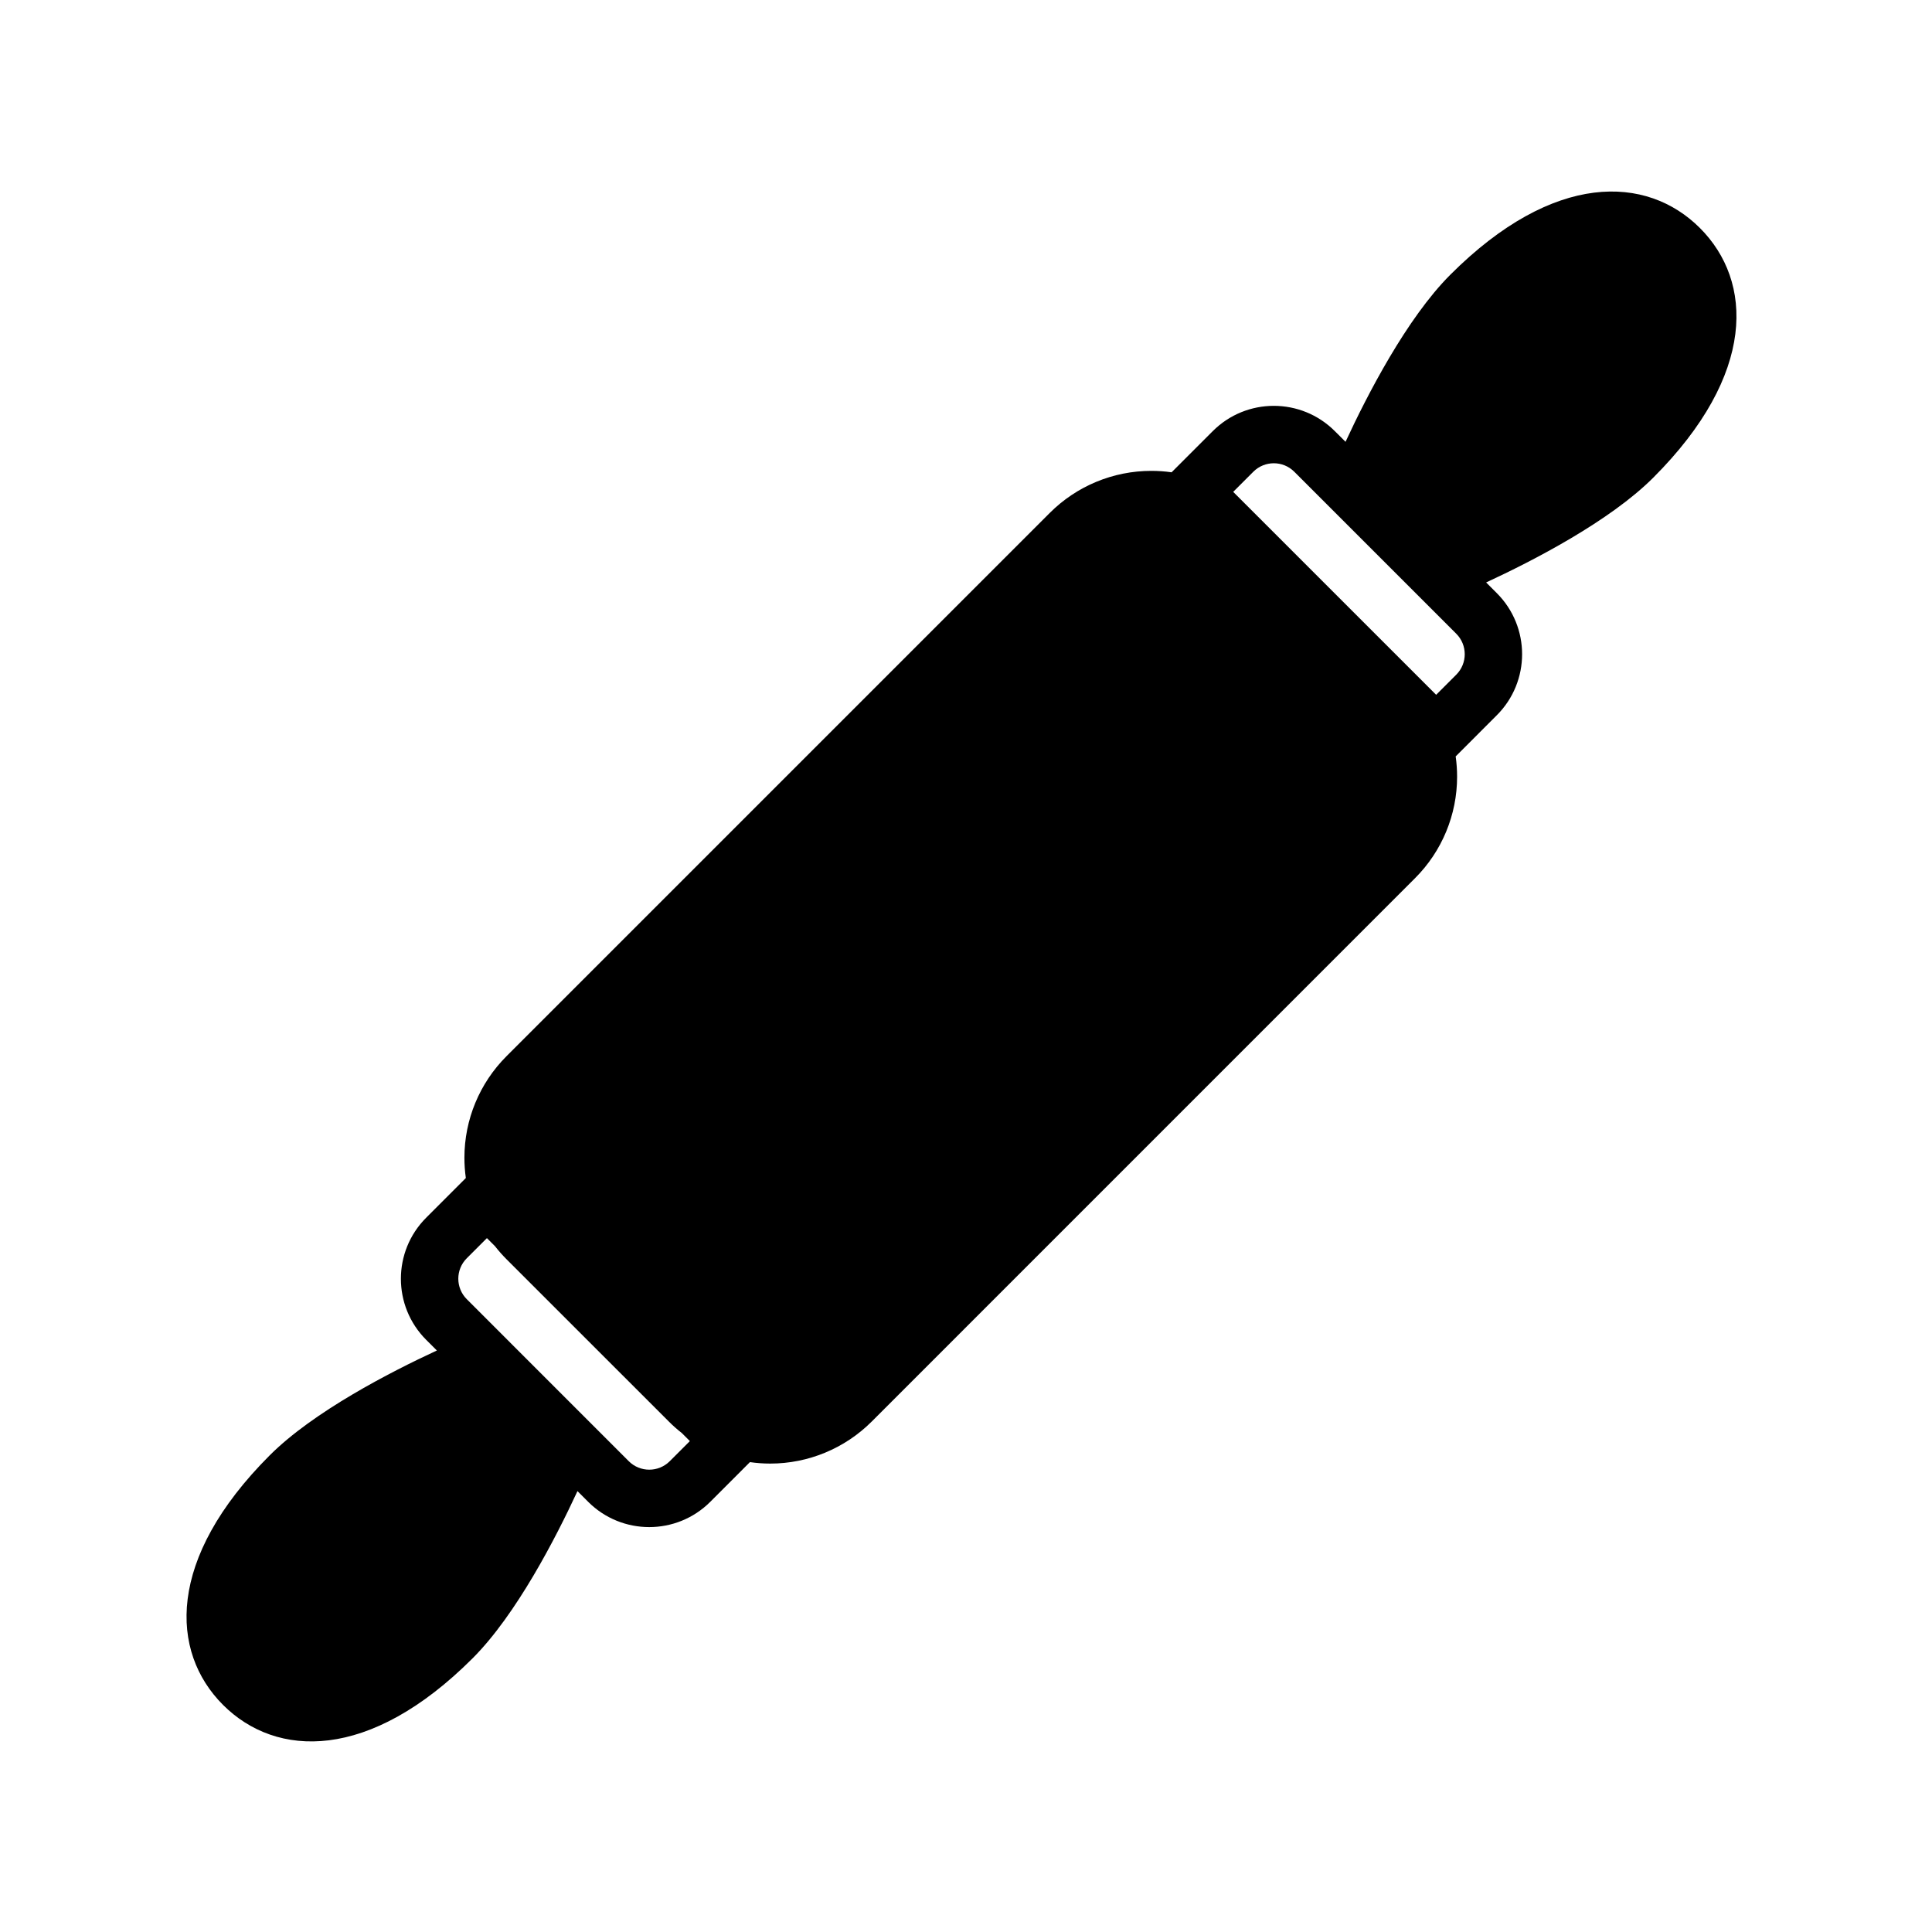 <?xml version="1.0" encoding="UTF-8"?>
<!-- Uploaded to: SVG Repo, www.svgrepo.com, Generator: SVG Repo Mixer Tools -->
<svg fill="#000000" width="800px" height="800px" version="1.1" viewBox="144 144 512 512" xmlns="http://www.w3.org/2000/svg">
 <path d="m500.58 261.09c5.723-12.363 16.188-32.703 27.781-44.297 27.41-27.41 52.059-26.438 66.137-12.363 14.086 14.078 15.055 38.734-12.355 66.145-11.594 11.594-31.945 22.059-44.305 27.781l2.832 2.832c8.938 8.938 8.938 23.422 0 32.359l-10.902 10.91c0.25 1.766 0.379 3.57 0.379 5.383 0 10.082-4.008 19.758-11.141 26.883-35.988 35.996-108 108-143.99 144-7.133 7.133-16.809 11.141-26.891 11.141-1.812 0-3.606-0.133-5.383-0.387l-10.508 10.516c-8.938 8.938-23.43 8.938-32.367 0l-2.832-2.832c-5.723 12.363-16.188 32.703-27.781 44.297-27.41 27.41-52.059 26.438-66.145 12.363-14.078-14.078-15.047-38.727 12.363-66.137 11.594-11.594 31.945-22.066 44.305-27.789l-2.832-2.824c-8.938-8.945-8.938-23.43 0-32.367l10.508-10.516c-0.25-1.766-0.379-3.562-0.379-5.375 0-10.09 4.008-19.758 11.137-26.891 35.996-35.988 108-108 144-144 7.133-7.133 16.809-11.137 26.891-11.137 1.812 0 3.606 0.125 5.383 0.379l10.902-10.902c8.938-8.945 23.43-8.945 32.367 0l2.832 2.824zm-225.41 213.16-2.133-2.133-5.332 5.332c-3 2.992-3 7.856 0 10.852l42.926 42.934c3 2.992 7.856 2.992 10.859 0l5.332-5.332-2.133-2.133c-1.203-0.941-2.359-1.957-3.445-3.051-13.145-13.137-29.887-29.887-43.027-43.02-1.09-1.094-2.102-2.242-3.043-3.445zm211.83-205.23c-3-3-7.856-3-10.859 0l-5.332 5.332 53.785 53.777 5.332-5.332c2.992-2.992 2.992-7.856 0-10.852z" fill-rule="evenodd"/>
</svg>